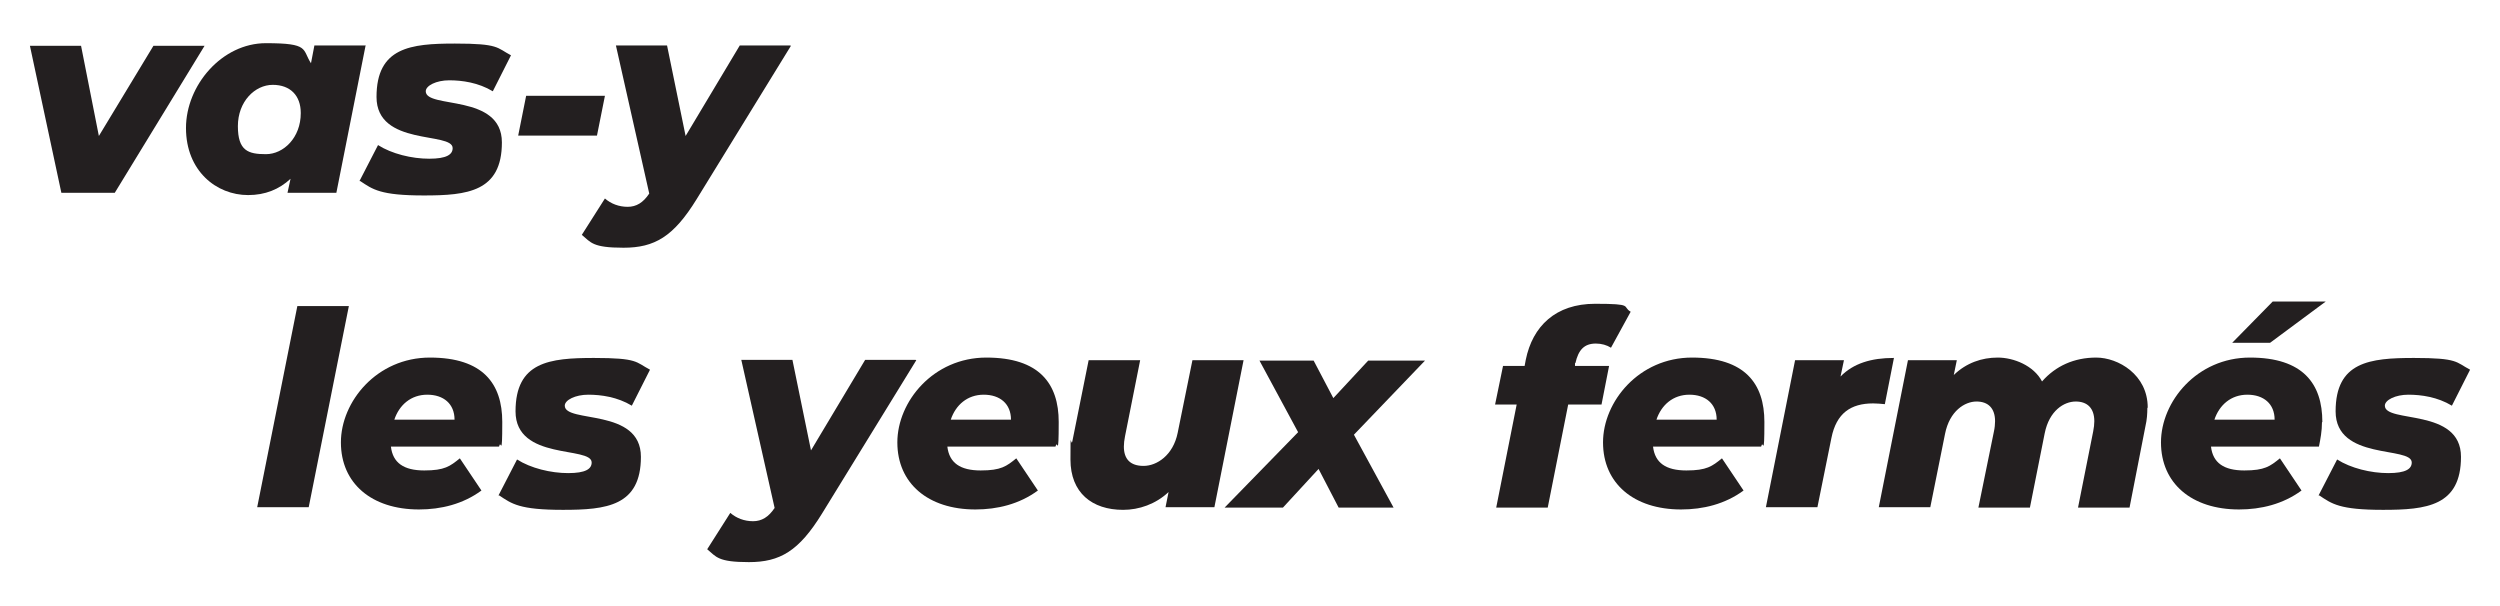 <?xml version="1.0" encoding="UTF-8"?>
<svg id="Layer_1" data-name="Layer 1" xmlns="http://www.w3.org/2000/svg" version="1.1" viewBox="0 0 660 160">
  <defs>
    <style>
      .cls-1 {
        fill: #231f20;
        stroke-width: 0px;
      }
    </style>
  </defs>
  <path class="cls-1" d="M54,12.1l-23.7,38.8h-14.1L7.9,12.1h13.5l4.7,23.8,14.4-23.8h13.5Z"/>
  <path class="cls-1" d="M96.5,12.1l-7.7,38.8h-12.9l.8-3.7c-3,2.8-6.7,4.3-11.2,4.3-8.4,0-16.4-6.4-16.4-17.7s9.5-22.4,21.1-22.4,9.5,1.6,11.9,5.3l.9-4.7h13.6ZM79.4,29.8c0-4.5-2.7-7.4-7.4-7.4s-9.2,4.4-9.2,10.9,2.7,7.4,7.4,7.4,9.2-4.4,9.2-10.8Z"/>
  <path class="cls-1" d="M94.9,47.8l4.9-9.5c3.6,2.3,8.9,3.6,13.5,3.6s6.2-1.1,6.2-2.8c0-4.4-20.1-.4-20.1-13.5s9-14.1,20.7-14.1,11,1.1,14.8,3.1l-4.8,9.5c-3.8-2.3-8.1-2.9-11.5-2.9s-6.2,1.4-6.2,2.9c0,4.7,20.1.5,20.1,13.5s-9.1,14-20.6,14-13.5-1.6-16.8-3.8Z"/>
  <path class="cls-1" d="M138.9,25.3h20.8l-2.1,10.5h-20.8l2.1-10.5Z"/>
  <path class="cls-1" d="M208.8,12.1l-24.9,40.5c-6.1,9.9-11.1,12.8-19.3,12.8s-8.6-1.4-11-3.4l6.1-9.6c1.6,1.4,3.7,2.2,6,2.2s4.1-1.1,5.7-3.5l-8.8-39.1h13.5l4.9,23.9,14.3-23.9h13.3Z"/>
  <path class="cls-1" d="M78.5,80.8h13.6l-10.6,53.1h-13.6l10.6-53.1Z"/>
  <path class="cls-1" d="M131.7,117.9h-28.5c.5,4.3,3.4,6.3,8.8,6.3s6.8-1.1,9.4-3.2l5.7,8.5c-4.9,3.6-10.7,5-16.5,5-12.5,0-20.6-6.9-20.6-17.7s9.5-22.4,23.5-22.4,19.1,6.9,19.1,17-.4,4.4-.8,6.4ZM104,110.8h16c0-4.2-2.9-6.6-7.2-6.6s-7.4,2.7-8.7,6.6Z"/>
  <path class="cls-1" d="M131.6,130.8l4.9-9.5c3.6,2.3,8.9,3.6,13.5,3.6s6.2-1.1,6.2-2.8c0-4.4-20.1-.4-20.1-13.5s9-14.1,20.7-14.1,11,1.1,14.8,3.1l-4.8,9.5c-3.8-2.3-8.1-2.9-11.5-2.9s-6.2,1.4-6.2,2.9c0,4.7,20.1.5,20.1,13.5s-9.1,14-20.6,14-13.5-1.6-16.8-3.8Z"/>
  <path class="cls-1" d="M241.9,95.1l-24.9,40.5c-6.1,9.9-11.1,12.8-19.3,12.8s-8.6-1.4-11-3.4l6.1-9.6c1.6,1.4,3.7,2.2,6,2.2s4.1-1.1,5.7-3.5l-8.8-39.1h13.5l4.9,23.9,14.3-23.9h13.3Z"/>
  <path class="cls-1" d="M278.6,117.9h-28.5c.5,4.3,3.4,6.3,8.8,6.3s6.8-1.1,9.4-3.2l5.7,8.5c-4.9,3.6-10.7,5-16.5,5-12.5,0-20.6-6.9-20.6-17.7s9.5-22.4,23.5-22.4,19.1,6.9,19.1,17-.4,4.4-.8,6.4ZM250.9,110.8h16c0-4.2-2.9-6.6-7.2-6.6s-7.4,2.7-8.7,6.6Z"/>
  <path class="cls-1" d="M328.3,95.1l-7.7,38.8h-12.9l.8-4c-3.4,3.2-7.8,4.7-12,4.7-8.2,0-13.9-4.5-13.9-13.3s.1-3.1.5-4.8l4.3-21.4h13.6l-4,20.1c-.2,1-.3,1.9-.3,2.7,0,3.3,1.7,5.1,5.2,5.1s7.8-2.8,9-8.7l3.9-19.2h13.6Z"/>
  <path class="cls-1" d="M357.4,114.7l10.5,19.3h-14.5l-5.3-10.2-9.4,10.2h-15.4l19.4-19.9-10.2-18.9h14.3l5.2,9.9,9.2-9.9h15l-18.8,19.6Z"/>
  <path class="cls-1" d="M415.8,95.8v.8c-.1,0,9,0,9,0l-2,10.2h-8.8l-5.4,27.2h-13.6l5.4-27.2h-5.7l2.1-10.2h5.7l.3-1.6c1.8-8.9,7.9-14.8,18.3-14.8s7,.7,9.4,2.1l-5.2,9.5c-1.1-.7-2.5-1.1-4-1.1-3,0-4.6,1.6-5.4,5.2Z"/>
  <path class="cls-1" d="M464.9,117.9h-28.5c.5,4.3,3.4,6.3,8.8,6.3s6.8-1.1,9.4-3.2l5.7,8.5c-4.9,3.6-10.7,5-16.5,5-12.5,0-20.6-6.9-20.6-17.7s9.5-22.4,23.5-22.4,19.1,6.9,19.1,17-.4,4.4-.8,6.4ZM437.2,110.8h16c0-4.2-2.9-6.6-7.2-6.6s-7.4,2.7-8.7,6.6Z"/>
  <path class="cls-1" d="M500,94.5l-2.4,12.2c-1.2-.1-2-.2-3.1-.2-5.9,0-9.7,2.6-11,9.1l-3.7,18.3h-13.6l7.7-38.8h12.9l-.9,4.3c3.4-3.5,8.2-4.9,14-4.9Z"/>
  <path class="cls-1" d="M566.9,107.7c0,1.5-.1,3.1-.5,4.8l-4.2,21.5h-13.6l4-20.1c.2-1,.3-1.9.3-2.7,0-3.4-1.8-5.2-4.9-5.2s-7,2.4-8.2,8.4l-3.9,19.6h-13.6l4.1-20.1c.2-.9.3-1.9.3-2.7,0-3.4-1.8-5.2-4.9-5.2s-7.1,2.5-8.3,8.5l-3.9,19.4h-13.6l7.7-38.8h12.9l-.8,3.9c3.3-3.2,7.4-4.6,11.6-4.6s9.5,2.1,11.7,6.3c3.6-4.1,8.5-6.3,14.3-6.3s13.6,4.5,13.6,13.2Z"/>
  <path class="cls-1" d="M613,111.5c0,2.3-.4,4.4-.8,6.4h-28.5c.5,4.3,3.4,6.3,8.8,6.3s6.8-1.1,9.4-3.2l5.7,8.5c-4.9,3.6-10.7,5-16.5,5-12.5,0-20.6-6.9-20.6-17.7s9.5-22.4,23.5-22.4,19.1,6.9,19.1,17ZM584.5,110.8h16c0-4.2-2.9-6.6-7.2-6.6s-7.4,2.7-8.7,6.6ZM599.4,90.5h-10.1l10.7-10.9h14l-14.7,10.9Z"/>
  <path class="cls-1" d="M612.1,130.8l4.9-9.5c3.6,2.3,8.9,3.6,13.5,3.6s6.2-1.1,6.2-2.8c0-4.4-20.1-.4-20.1-13.5s9-14.1,20.7-14.1,11,1.1,14.8,3.1l-4.8,9.5c-3.8-2.3-8.1-2.9-11.5-2.9s-6.2,1.4-6.2,2.9c0,4.7,20.1.5,20.1,13.5s-9.1,14-20.6,14-13.5-1.6-16.8-3.8Z"/>
</svg>